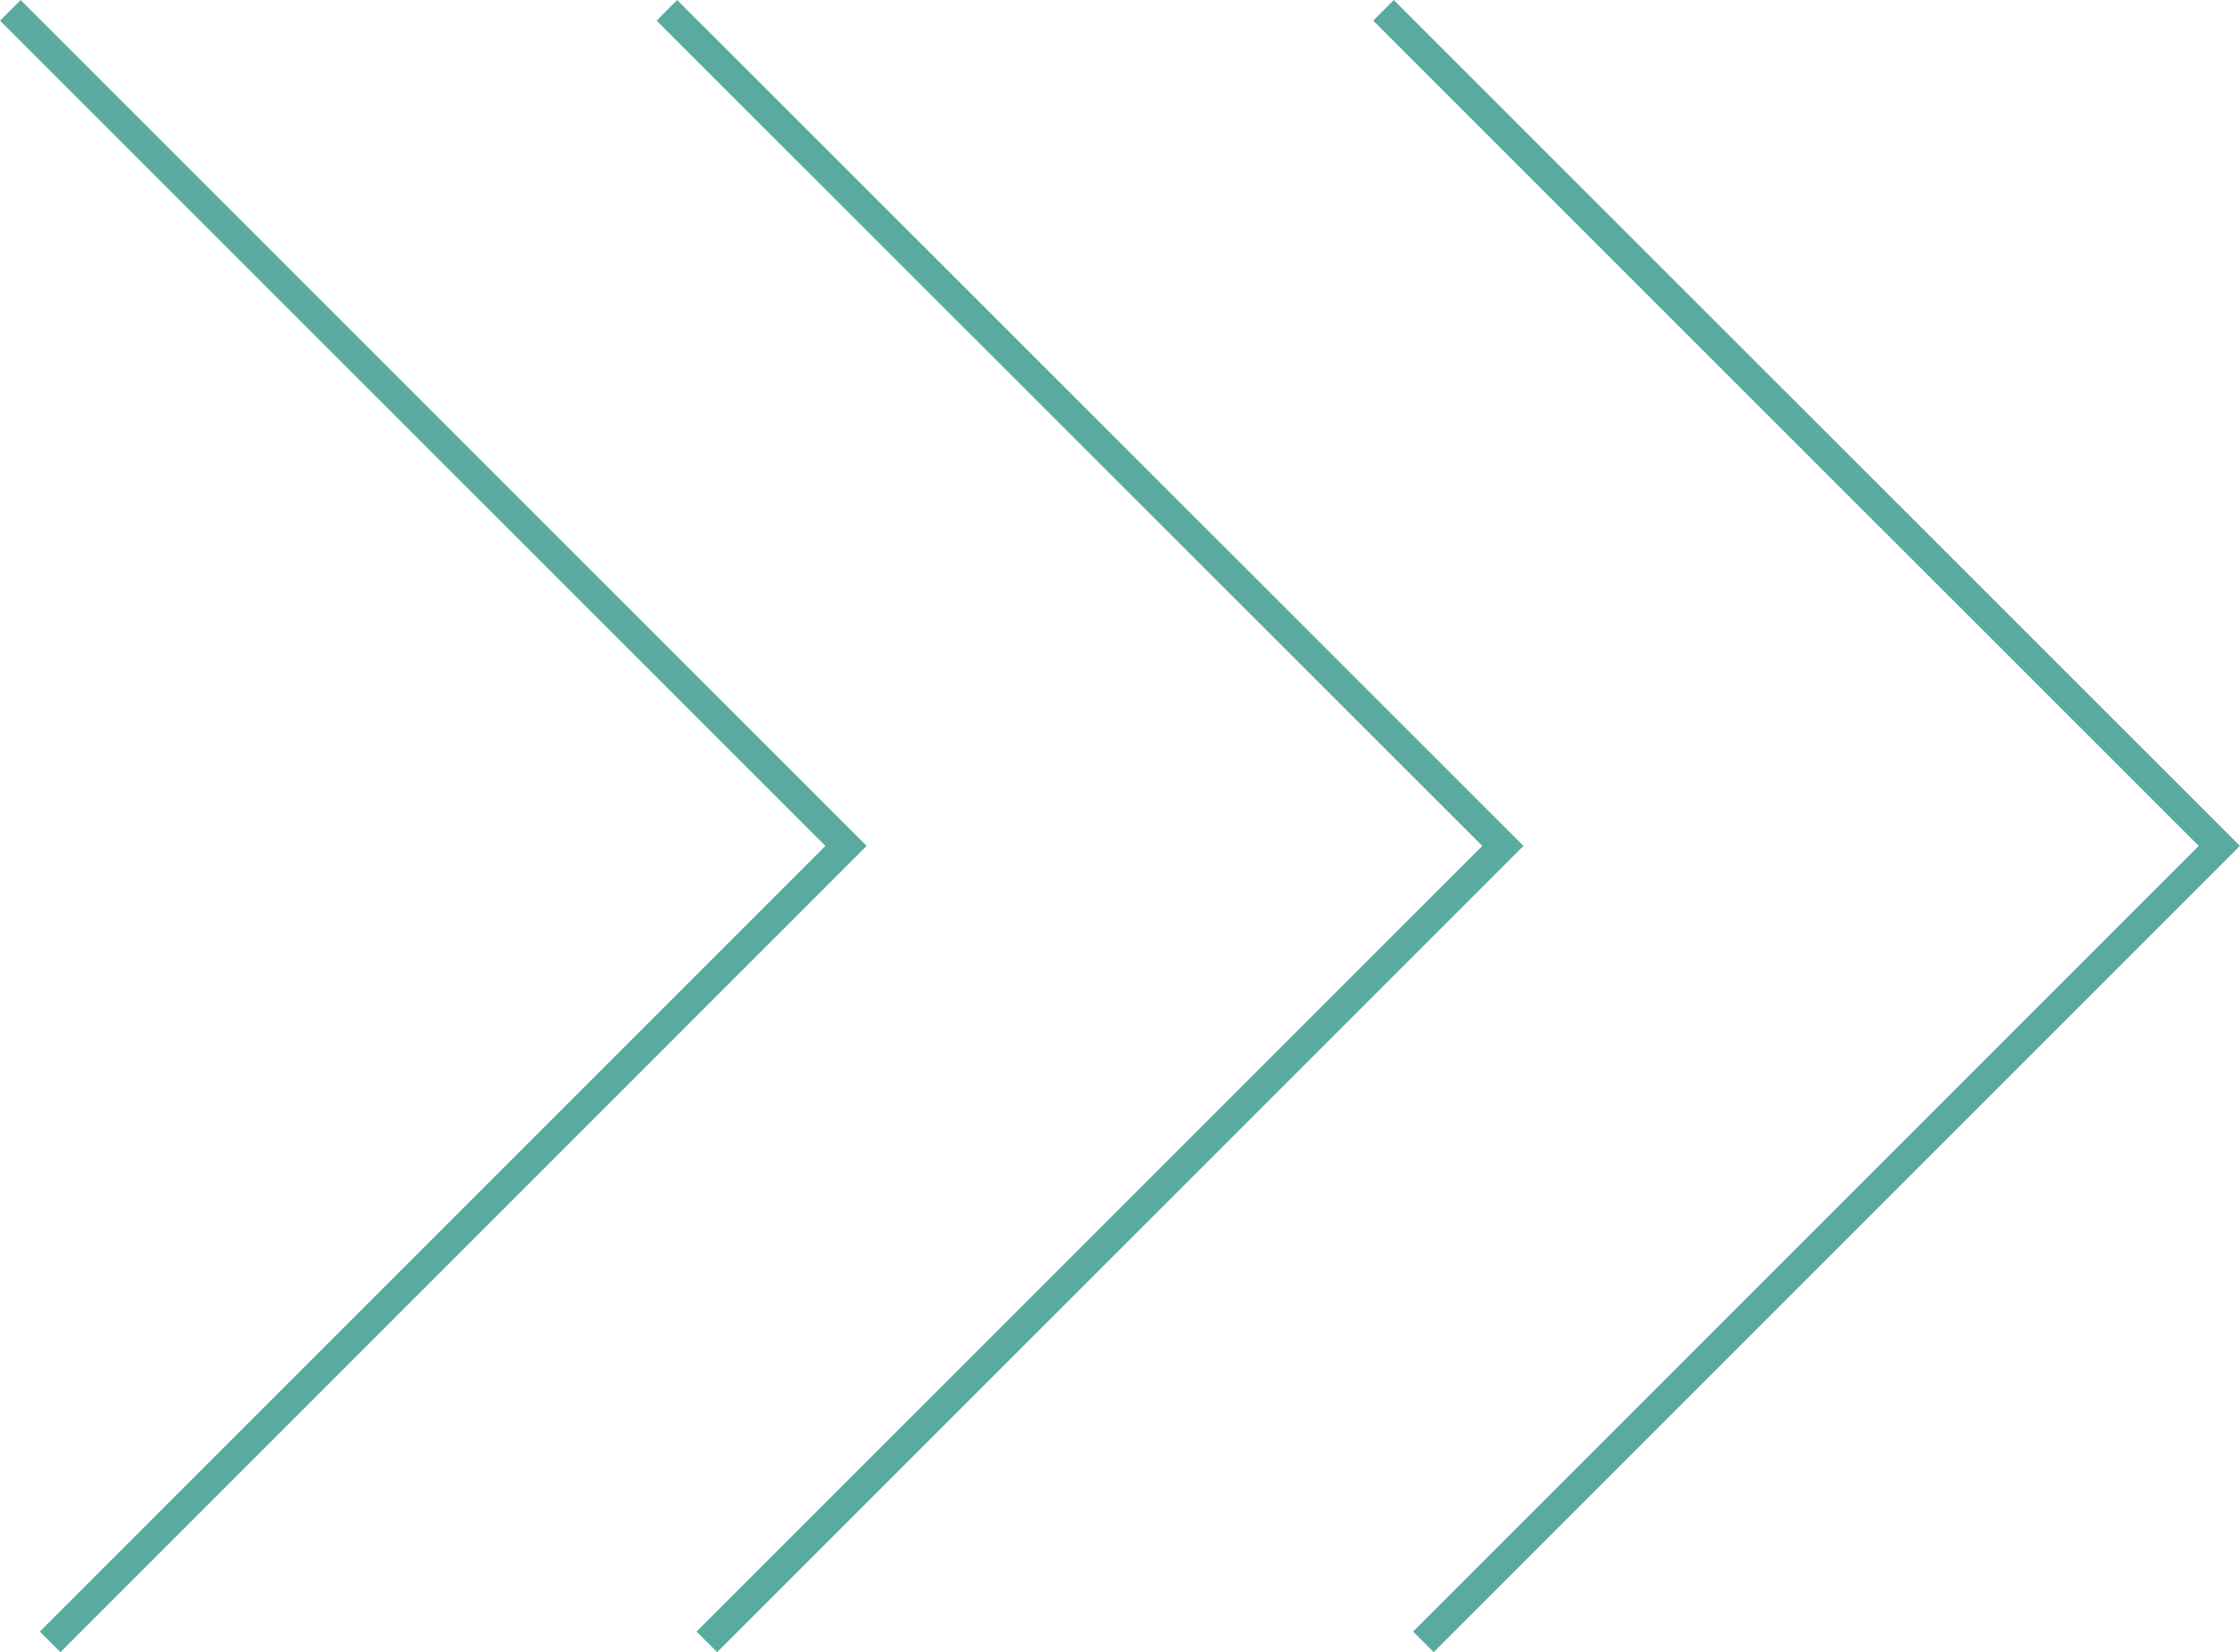 <svg xmlns="http://www.w3.org/2000/svg" viewBox="0 0 153.83 113.47"><defs><style>.cls-1{fill:none;stroke:#5aaaa0;stroke-miterlimit:10;stroke-width:2px;}</style></defs><g id="Camada_2" data-name="Camada 2"><g id="Layer_1" data-name="Layer 1"><polyline class="cls-1" points="3.44 112.77 58.1 58.1 0.71 0.71"/><polyline class="cls-1" points="48.54 112.77 103.21 58.1 45.8 0.71"/><polyline class="cls-1" points="97.75 112.77 152.41 58.1 95.01 0.71"/></g></g></svg>